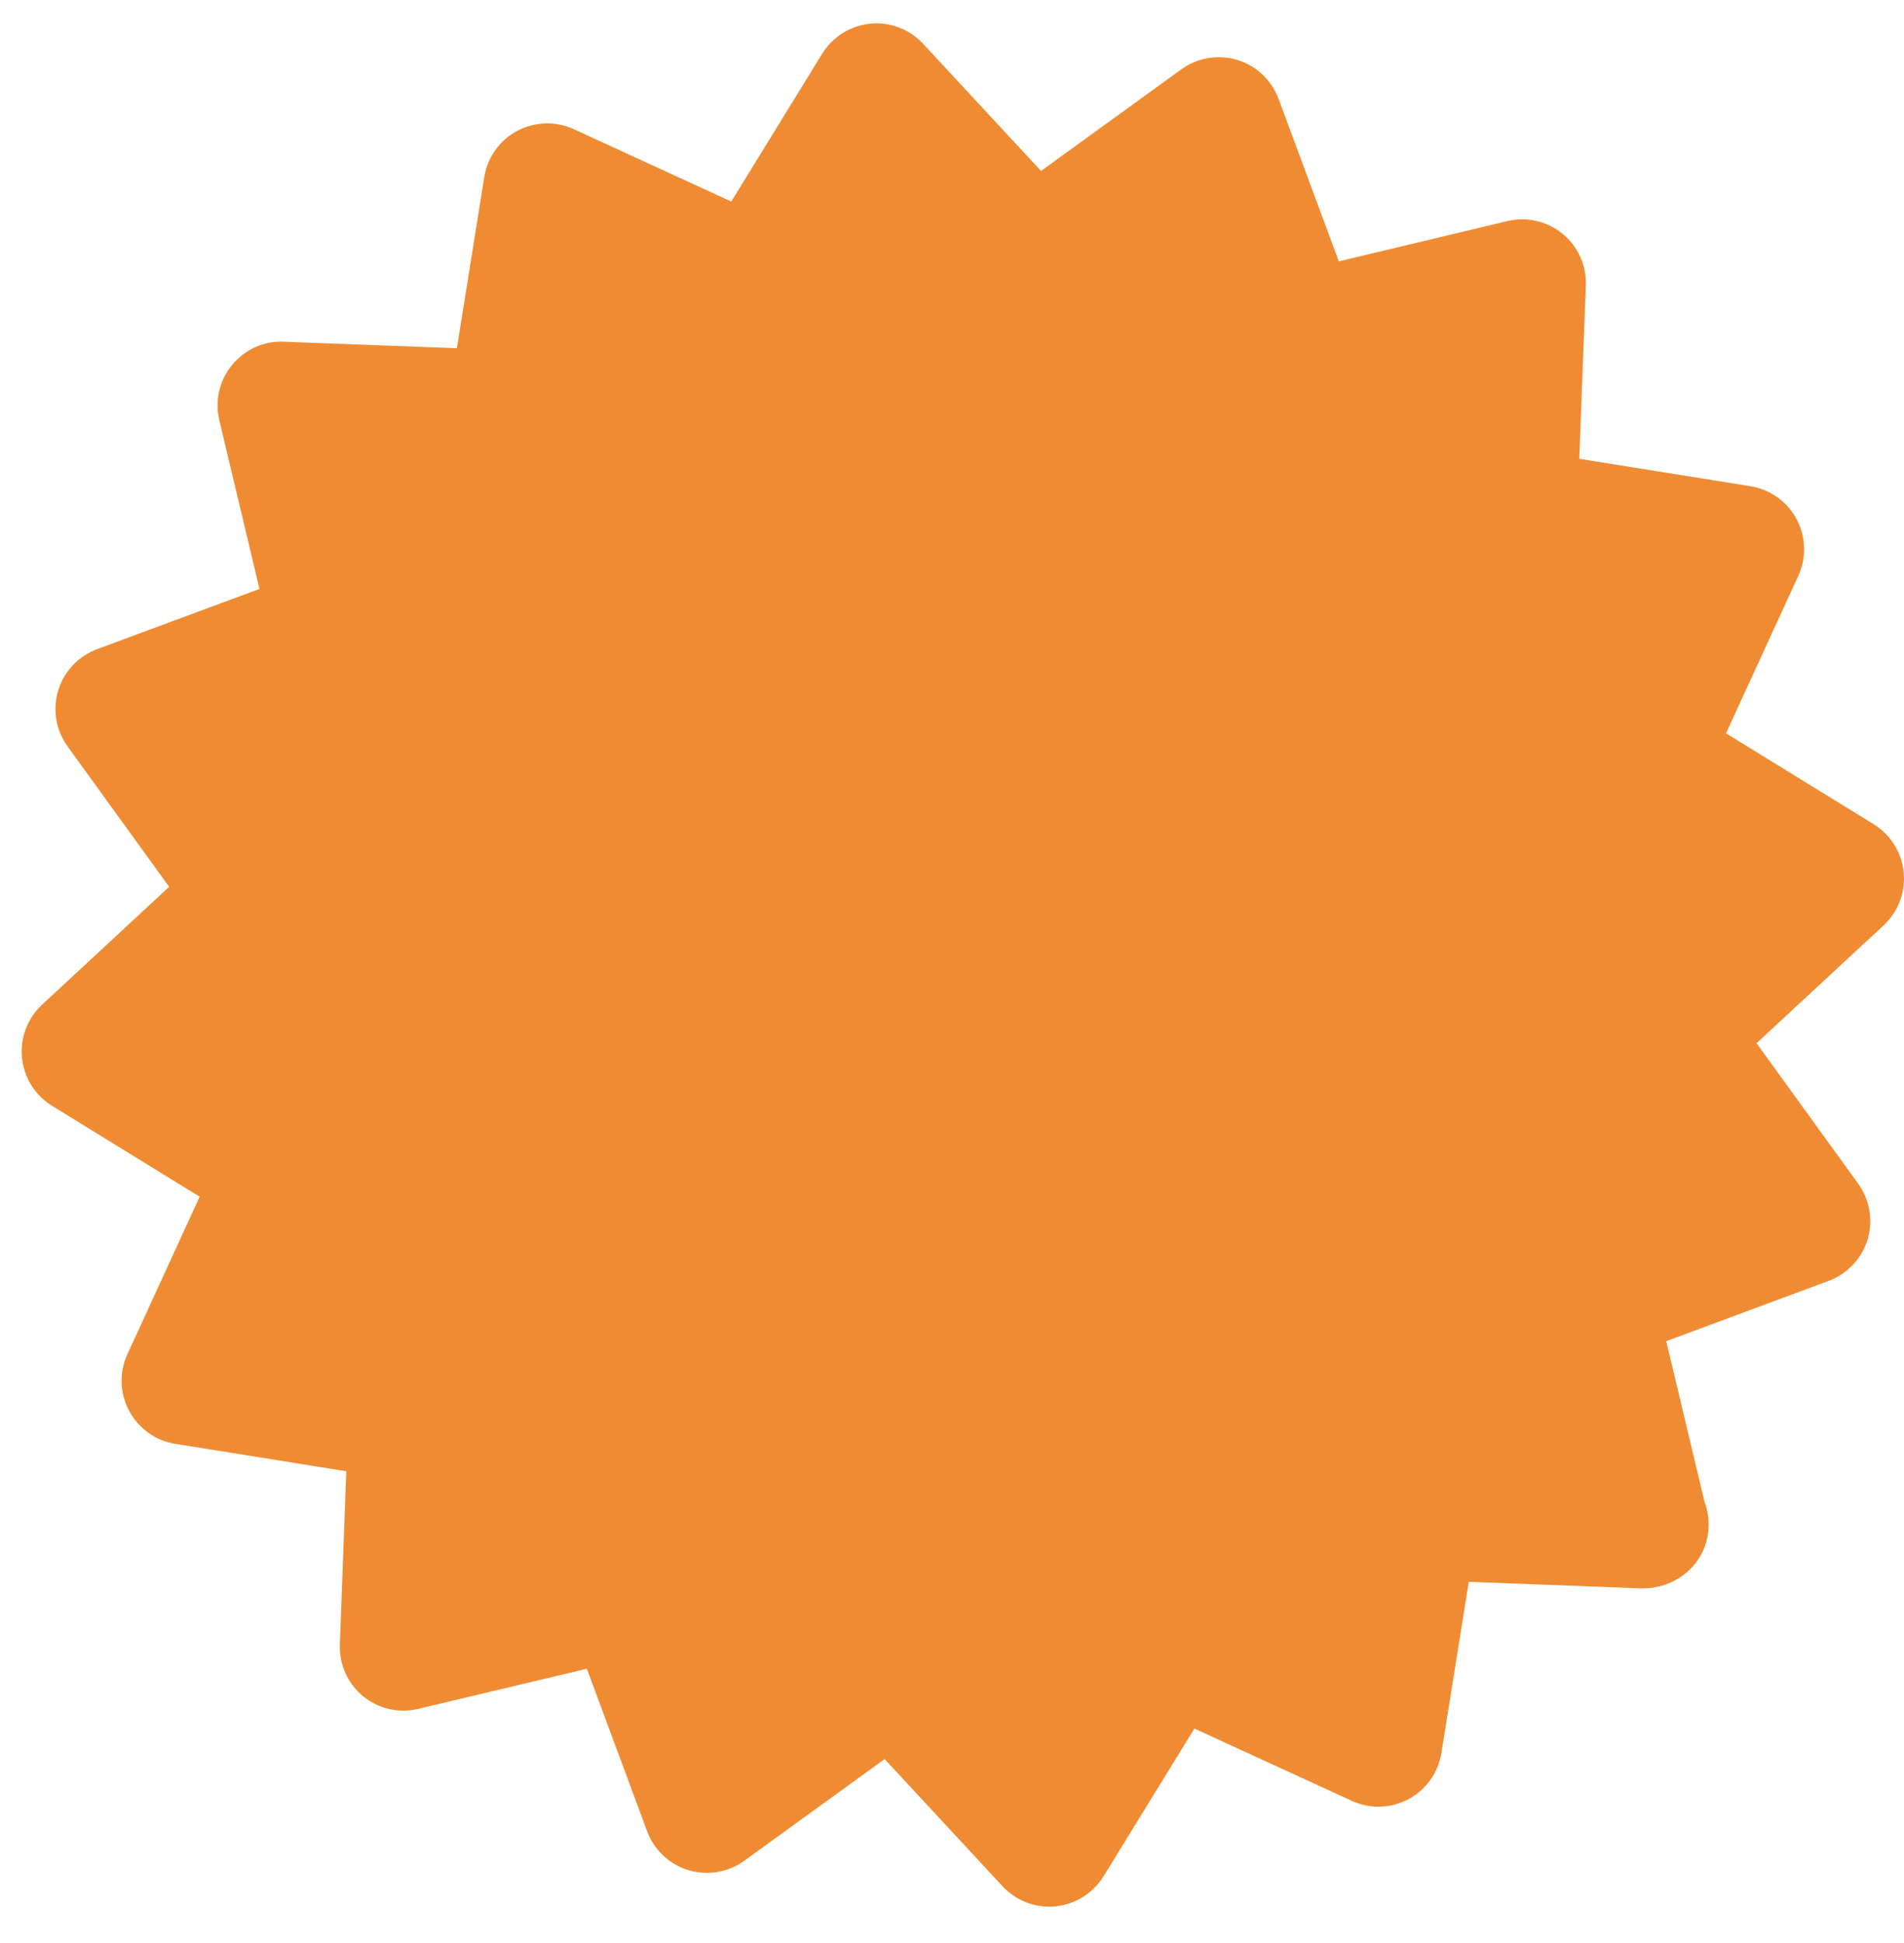 <?xml version="1.0" encoding="UTF-8" standalone="no"?>
<svg width="50px" height="51px" version="1.1" xmlns="http://www.w3.org/2000/svg" xmlns:xlink="http://www.w3.org/1999/xlink" xmlns:sketch="http://www.bohemiancoding.com/sketch/ns">
    <title>new-releases</title>
    <description>Created with Sketch (http://www.bohemiancoding.com/sketch)</description>
    <defs>
        <radialGradient cx="50%" cy="53.608%" fx="50%" fy="53.608%" r="48.644%" id="radialGradient-1">
            <stop stop-color="rgb(239,141,51)" offset="0%"></stop>
            <stop stop-color="rgb(246,187,50)" offset="100%"></stop>
        </radialGradient>
        <path d="M49.203,21.634 L45.326,19.248 L47.225,15.113 C47.443,14.638 47.426,14.088 47.179,13.627 C46.932,13.164 46.485,12.846 45.967,12.762 L41.473,12.043 L41.645,7.495 C41.666,6.973 41.44,6.471 41.035,6.137 C40.631,5.805 40.094,5.683 39.585,5.803 L35.158,6.86 L33.576,2.594 C33.393,2.104 32.993,1.725 32.493,1.573 C31.992,1.422 31.45,1.512 31.024,1.819 L27.338,4.487 L24.243,1.151 C23.887,0.766 23.373,0.571 22.851,0.622 C22.33,0.675 21.863,0.966 21.589,1.413 L19.204,5.29 L15.068,3.391 C14.593,3.173 14.043,3.191 13.581,3.436 C13.12,3.681 12.8,4.13 12.717,4.648 L11.998,9.14 L7.45,8.97 C6.933,8.943 6.425,9.175 6.093,9.581 C5.761,9.985 5.638,10.52 5.759,11.03 L6.814,15.458 L2.548,17.04 C2.058,17.222 1.681,17.622 1.528,18.124 C1.378,18.624 1.467,19.167 1.774,19.591 L4.442,23.277 L1.105,26.371 C0.721,26.728 0.526,27.243 0.577,27.764 C0.629,28.284 0.921,28.751 1.367,29.026 L5.243,31.411 L3.346,35.546 C3.126,36.023 3.144,36.572 3.391,37.032 C3.637,37.495 4.085,37.815 4.602,37.898 L9.094,38.618 L8.925,43.165 C8.905,43.688 9.13,44.19 9.534,44.522 C9.94,44.853 10.475,44.978 10.985,44.854 L15.411,43.801 L16.994,48.067 C17.175,48.557 17.576,48.934 18.077,49.087 C18.577,49.237 19.122,49.148 19.545,48.841 L23.231,46.173 L26.326,49.509 C26.644,49.853 27.09,50.046 27.554,50.046 C27.609,50.046 27.662,50.042 27.718,50.038 C28.239,49.985 28.705,49.694 28.98,49.249 L31.365,45.372 L35.501,47.269 C35.976,47.489 36.526,47.471 36.987,47.225 C37.449,46.979 37.768,46.53 37.852,46.012 L38.571,41.52 L43.12,41.692 C44.12,41.692 44.87,40.944 44.87,40.018 C44.87,39.81 44.832,39.611 44.763,39.426 L43.756,35.203 L48.022,33.62 C48.513,33.437 48.89,33.037 49.043,32.537 C49.193,32.037 49.103,31.494 48.796,31.068 L46.128,27.382 L49.466,24.288 C49.848,23.932 50.044,23.416 49.991,22.895 C49.94,22.375 49.649,21.909 49.203,21.634 Z M49.203,21.634" id="path-2"></path>
    </defs>
    <g id="Page 1" fill="rgb(215,215,215)" fill-rule="evenodd">
        <g id="Group" fill="url(#radialGradient-1)">
            <use id="Shape" fill="rgb(239,140,51)" xlink:href="#path-2"></use>
            <use id="Shape-1" stroke="none" fill="none" xlink:href="#path-2"></use>
        </g>
    </g>
</svg>